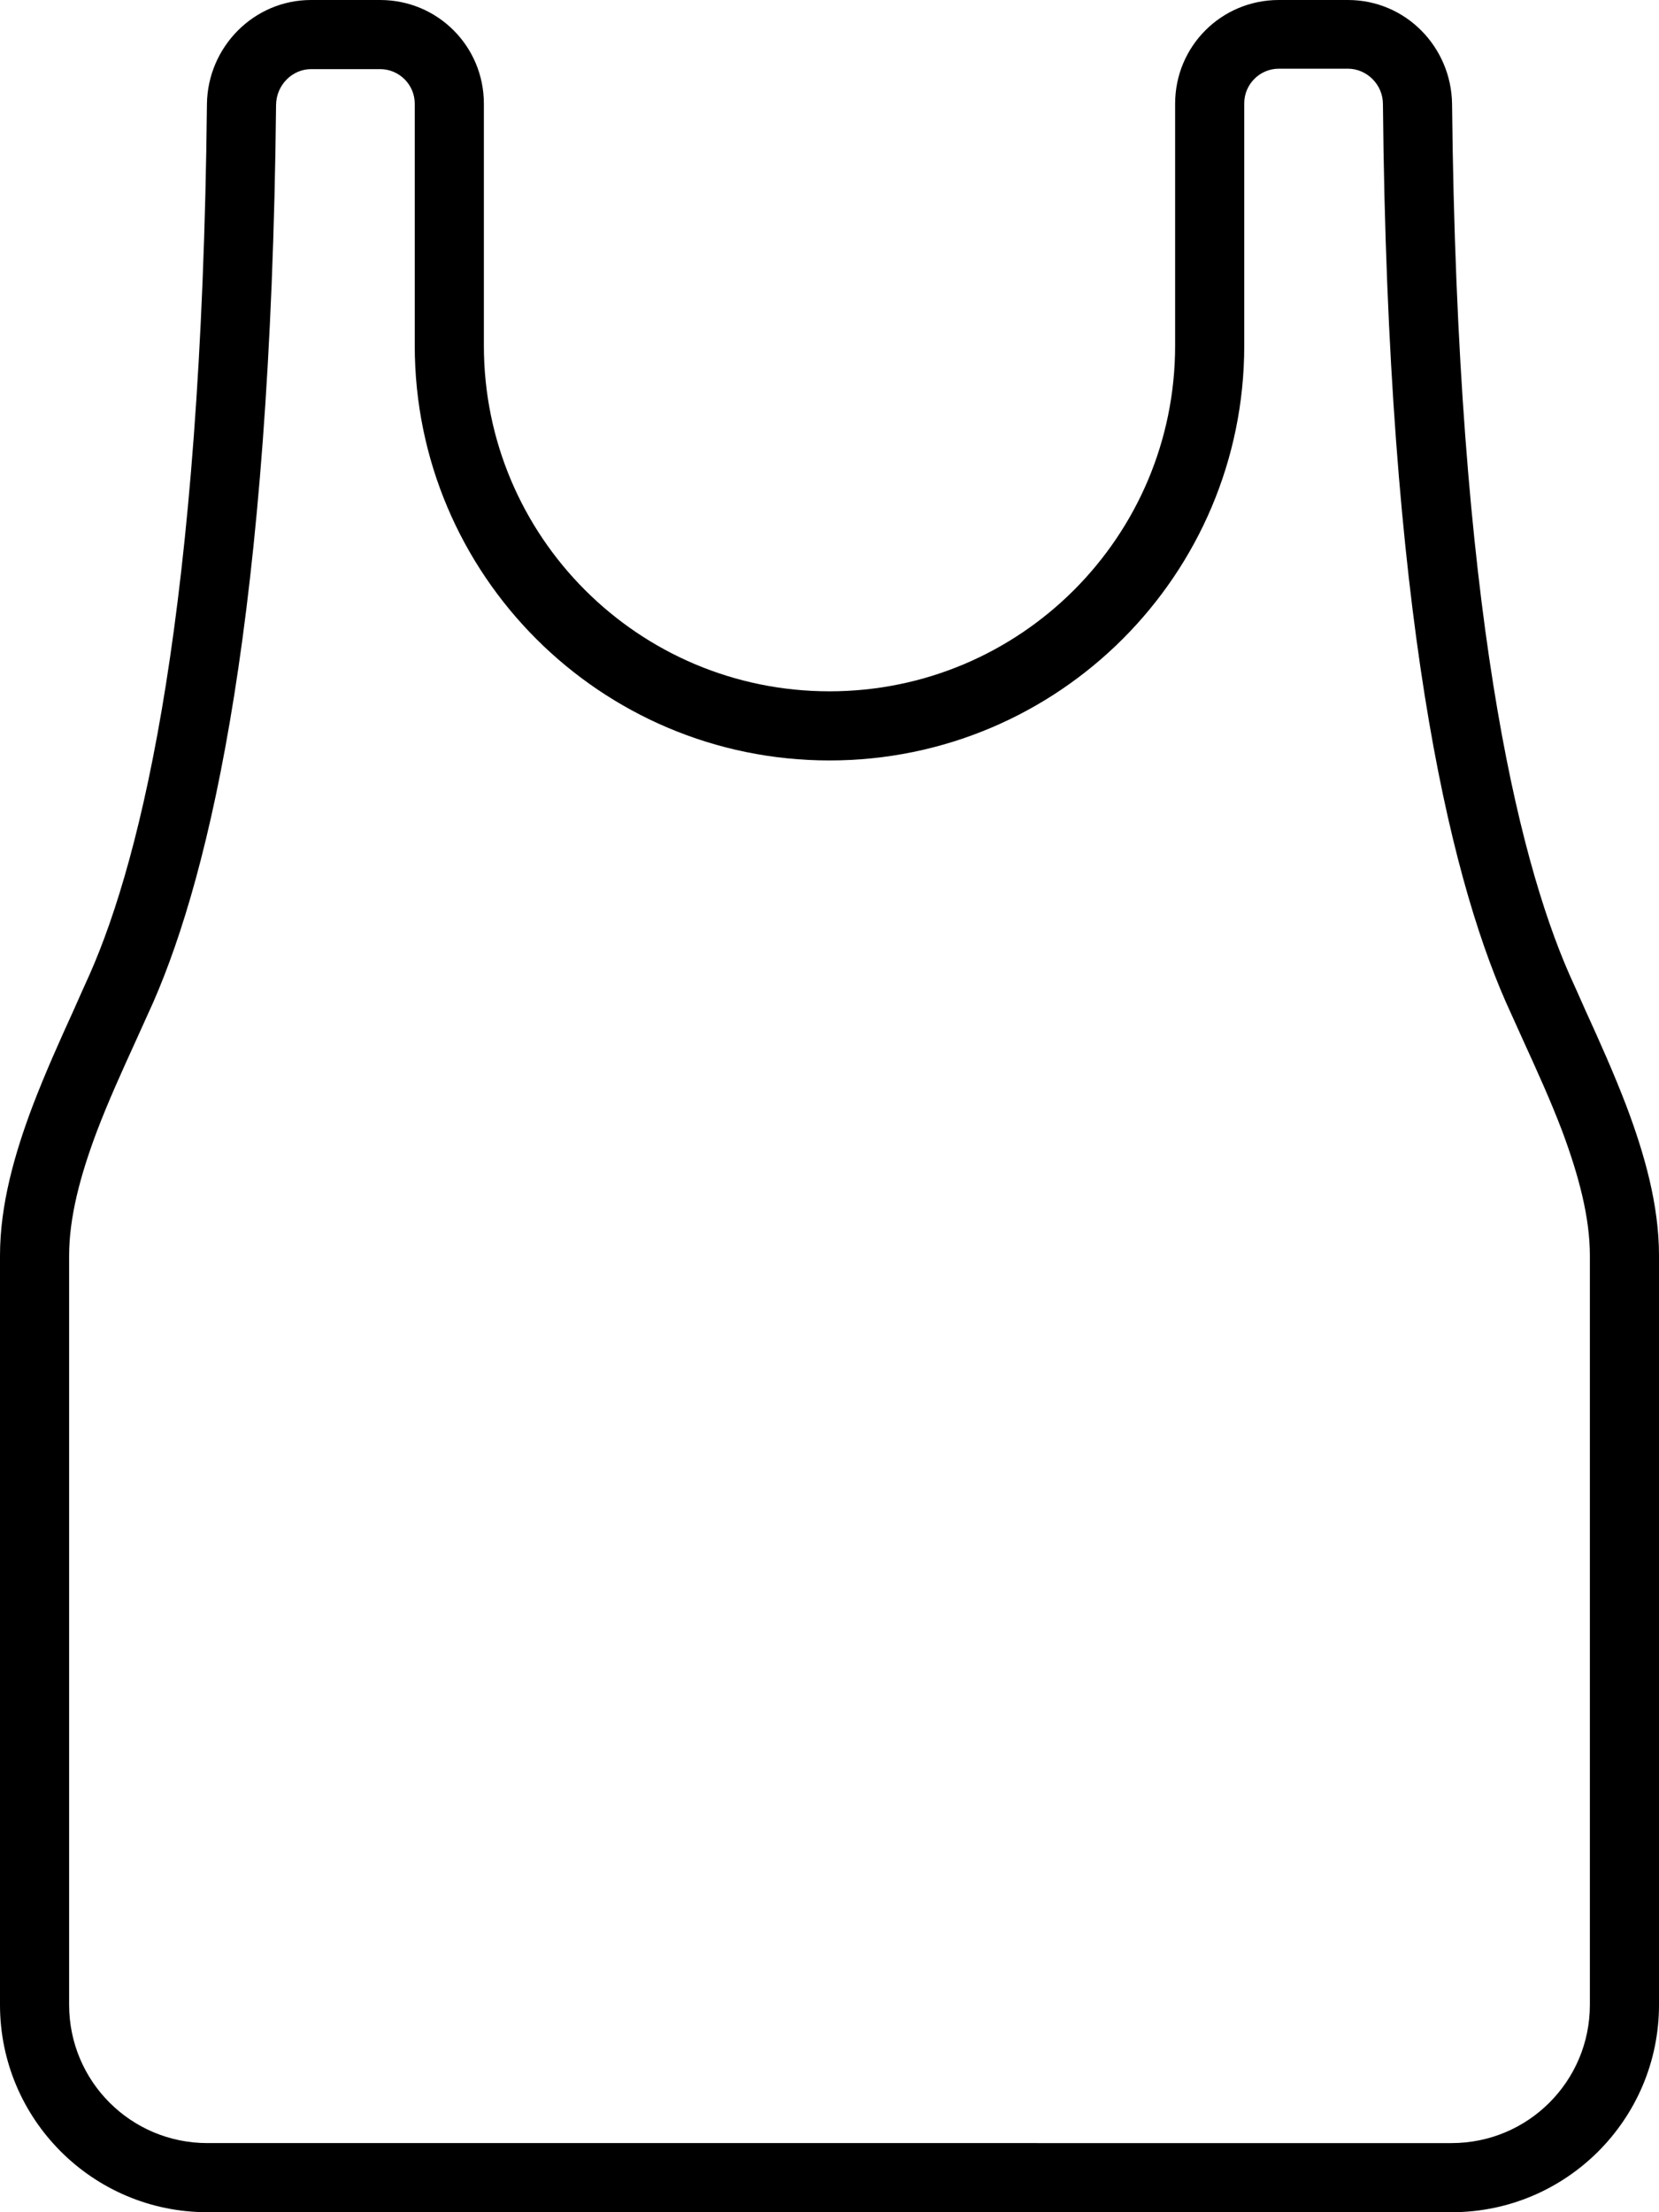 <svg xmlns="http://www.w3.org/2000/svg" viewBox="0 0 384 512"><!--! Font Awesome Pro 6.4.2 by @fontawesome - https://fontawesome.com License - https://fontawesome.com/license (Commercial License) Copyright 2023 Fonticons, Inc. --><path d="M72 16c-4.3 0-8 3.6-8.1 8.2c-1.2 118-15.2 177.5-28.4 207.7c-1.4 3.1-2.8 6.2-4.2 9.3c-3.1 6.8-6.2 13.6-8.9 20.7C18.6 272 16 281.7 16 290.6V464c0 17.7 14.3 32 32 32H336c17.7 0 32-14.3 32-32V290.6c0-8.9-2.6-18.6-6.4-28.8c-2.7-7.1-5.8-13.9-8.9-20.7c-1.4-3.1-2.8-6.2-4.2-9.3c-13.2-30.1-27.3-89.7-28.4-207.7c0-4.6-3.8-8.2-8.1-8.2H296c-4.4 0-8 3.6-8 8V80c0 53-43 96-96 96s-96-43-96-96V24c0-4.4-3.6-8-8-8H72zM47.9 24C48.1 10.9 58.7 0 72 0H88c13.3 0 24 10.7 24 24V80c0 44.2 35.8 80 80 80s80-35.8 80-80V24c0-13.3 10.7-24 24-24h16c13.4 0 23.9 10.9 24.1 24c1.2 117.2 15.2 174.2 27.1 201.4c1.2 2.7 2.5 5.5 3.8 8.5c3.2 7 6.6 14.6 9.5 22.2c4.1 10.9 7.5 22.7 7.5 34.5V464c0 26.5-21.5 48-48 48H48c-26.5 0-48-21.5-48-48V290.6c0-11.8 3.4-23.6 7.5-34.5c2.9-7.6 6.3-15.2 9.5-22.2c1.3-3 2.6-5.8 3.8-8.5C32.8 198.2 46.7 141.2 47.9 24z"/></svg>